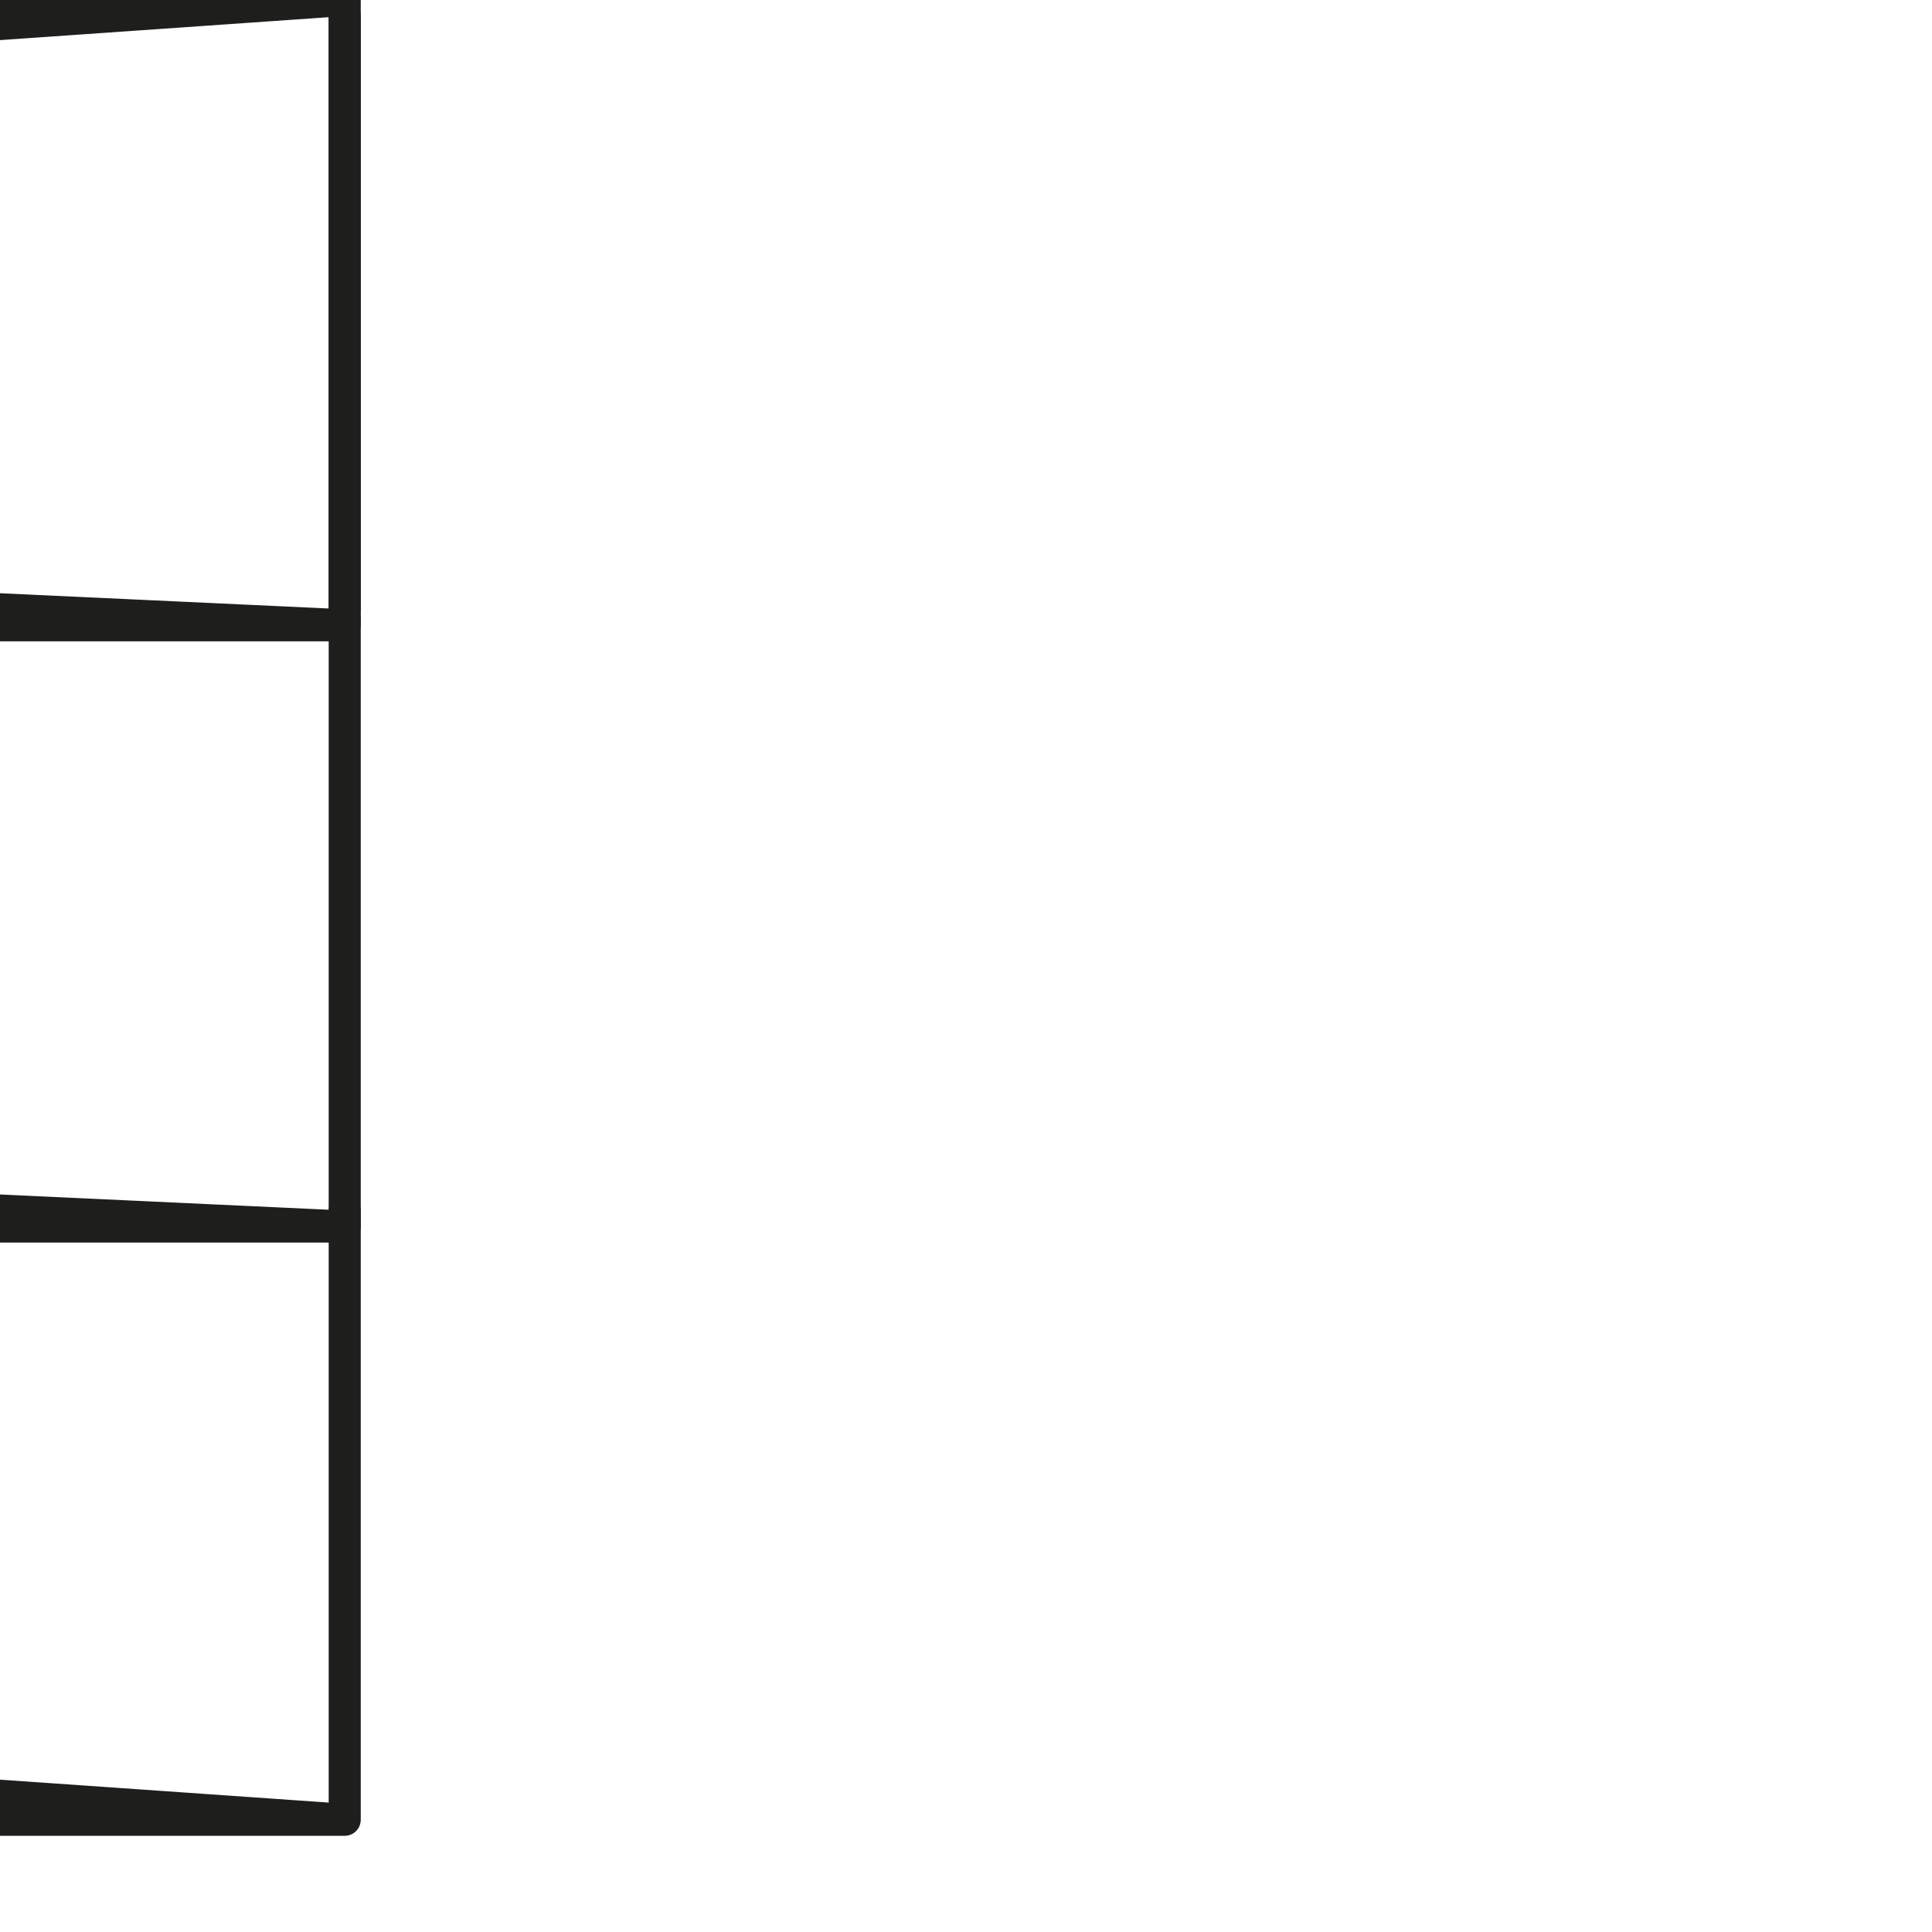 <?xml version="1.0" encoding="utf-8"?>
<!-- Generator: Adobe Illustrator 24.1.2, SVG Export Plug-In . SVG Version: 6.00 Build 0)  -->
<svg version="1.1" id="Ebene_1" xmlns="http://www.w3.org/2000/svg" xmlns:xlink="http://www.w3.org/1999/xlink" x="0px" y="0px"
	 viewBox="0 0 24.1 24.1" style="enable-background:new 0 0 24.1 24.1;" xml:space="preserve">
<style type="text/css">
	.st0{fill:none;stroke:#1E1E1C;stroke-width:0.4;stroke-linecap:round;stroke-linejoin:round;}
</style>
<g>
	<polyline class="st0" points="4.3,22.7 4.3,22.7 0,22.7 4.3,22.7 0,22.4 4.3,22.7 4.3,15.1 4.3,22.7 4.3,15.1 4.3,22.4 4.3,15.1 
		4.3,15.1 	"/>
	<polyline class="st0" points="4.3,15.3 4.3,15.3 0,15.3 4.3,15.3 0,15.1 4.3,15.3 4.3,7.7 4.3,15.3 4.3,7.7 4.3,15.1 4.3,7.7 
		4.3,7.7 	"/>
	<polyline class="st0" points="4.3,7.8 4.3,7.8 0,7.8 4.3,7.8 0,7.6 4.3,7.8 4.3,0.2 4.3,7.8 4.3,0.2 4.3,7.6 4.3,0.2 4.3,0.2 	"/>
	<polyline class="st0" points="4.3,0 4.3,0 0,0 4.3,0 0,0.3 4.3,0 4.3,7.6 4.3,0 4.3,7.6 4.3,0.3 4.3,7.6 4.3,7.6 	"/>
</g>
</svg>
